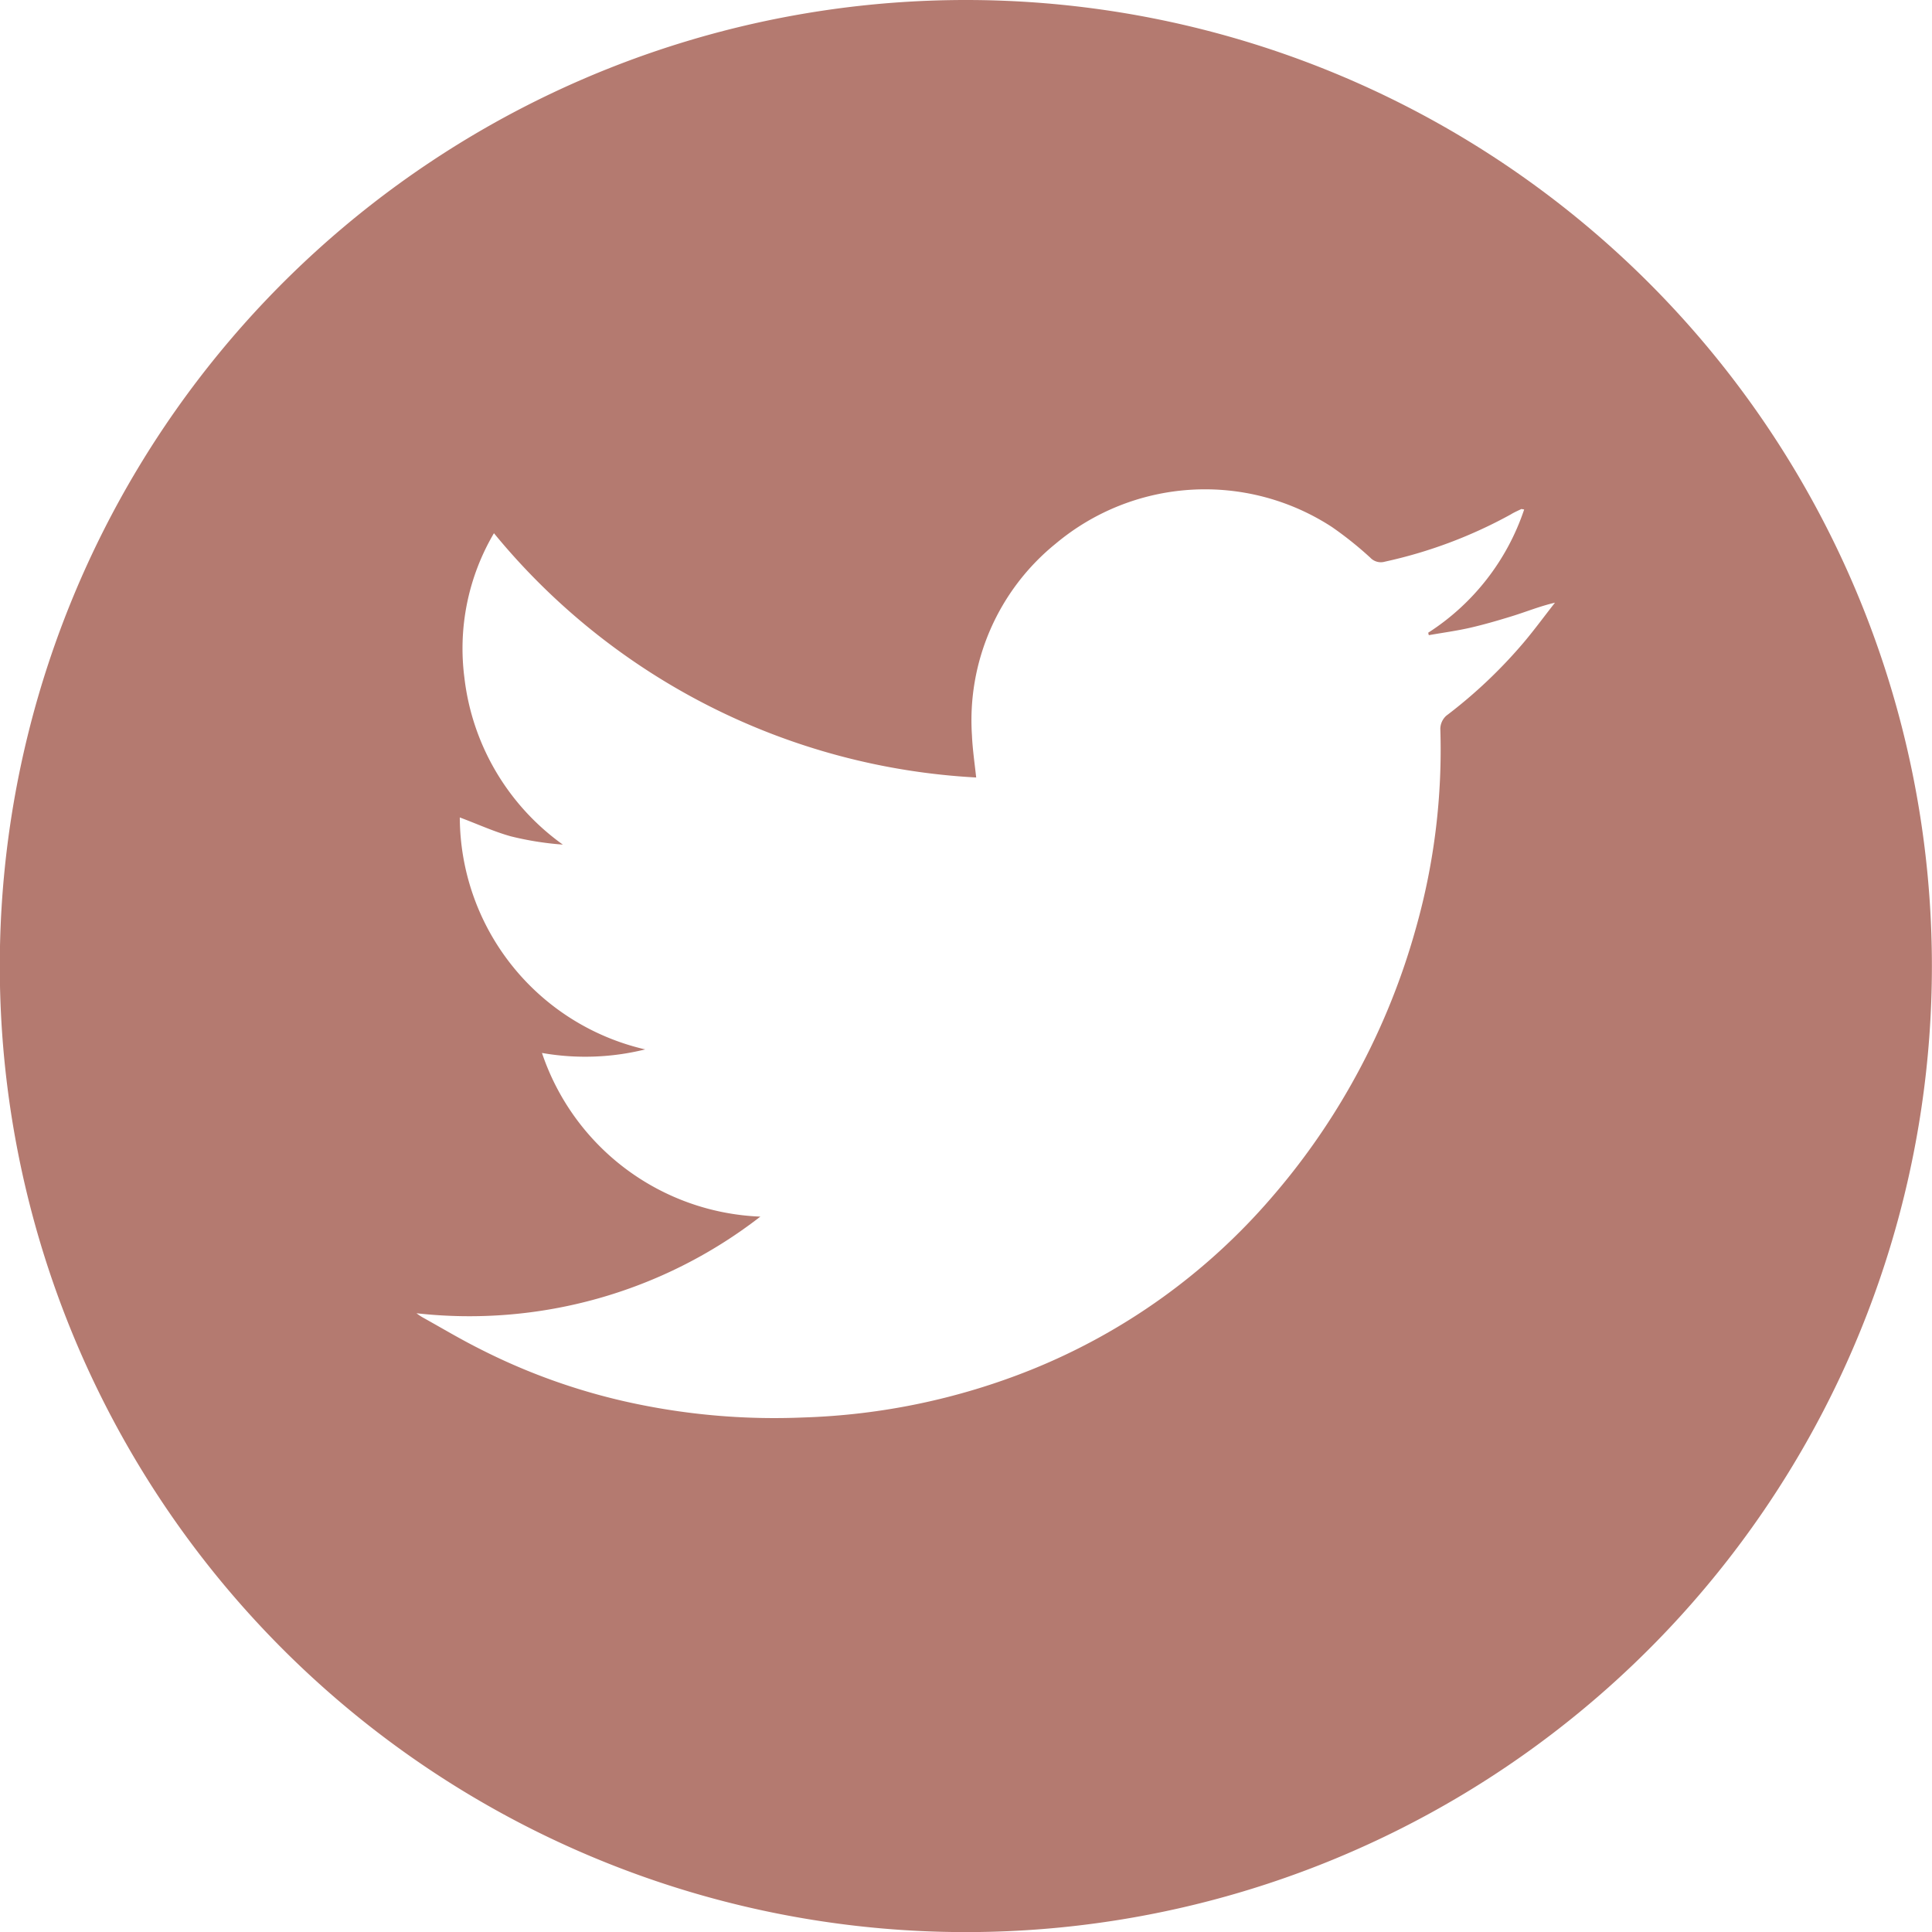 <?xml version="1.0" encoding="UTF-8"?> <svg xmlns="http://www.w3.org/2000/svg" id="Twitter_Icon" data-name="Twitter Icon" width="19.631" height="19.632" viewBox="0 0 19.631 19.632"><path id="Path_72" data-name="Path 72" d="M1137.861,45.108a9.816,9.816,0,1,0,9.815,9.815A9.816,9.816,0,0,0,1137.861,45.108Zm5.671,6.524a4.965,4.965,0,0,1-.791.749.184.184,0,0,0-.06.131,6.652,6.652,0,0,1-.248,2.027,7.1,7.1,0,0,1-.664,1.6,7,7,0,0,1-.805,1.14,6.351,6.351,0,0,1-2.44,1.747,6.782,6.782,0,0,1-2.318.485,6.9,6.9,0,0,1-1.679-.135,6.322,6.322,0,0,1-1.6-.559c-.2-.1-.389-.213-.583-.321a.534.534,0,0,1-.066-.044,4.822,4.822,0,0,0,3.494-.982,2.442,2.442,0,0,1-2.219-1.663,2.533,2.533,0,0,0,1.049-.036,2.429,2.429,0,0,1-1.884-2.357c.187.07.349.145.519.192a3.138,3.138,0,0,0,.528.084,2.429,2.429,0,0,1-1-1.694,2.307,2.307,0,0,1,.3-1.47,6.807,6.807,0,0,0,4.9,2.482c-.017-.154-.037-.291-.043-.428a2.309,2.309,0,0,1,.851-1.948,2.362,2.362,0,0,1,2.807-.169,3.663,3.663,0,0,1,.389.311.147.147,0,0,0,.149.041,4.744,4.744,0,0,0,1.279-.48c.035-.022.072-.037.108-.055l.028.005a2.389,2.389,0,0,1-.975,1.252l.006.025c.141-.025.284-.044.423-.076s.287-.075.429-.119.278-.1.43-.135C1143.742,51.364,1143.643,51.5,1143.532,51.632Z" transform="translate(-1128.046 -45.108)" fill="#b47a70"></path></svg> 